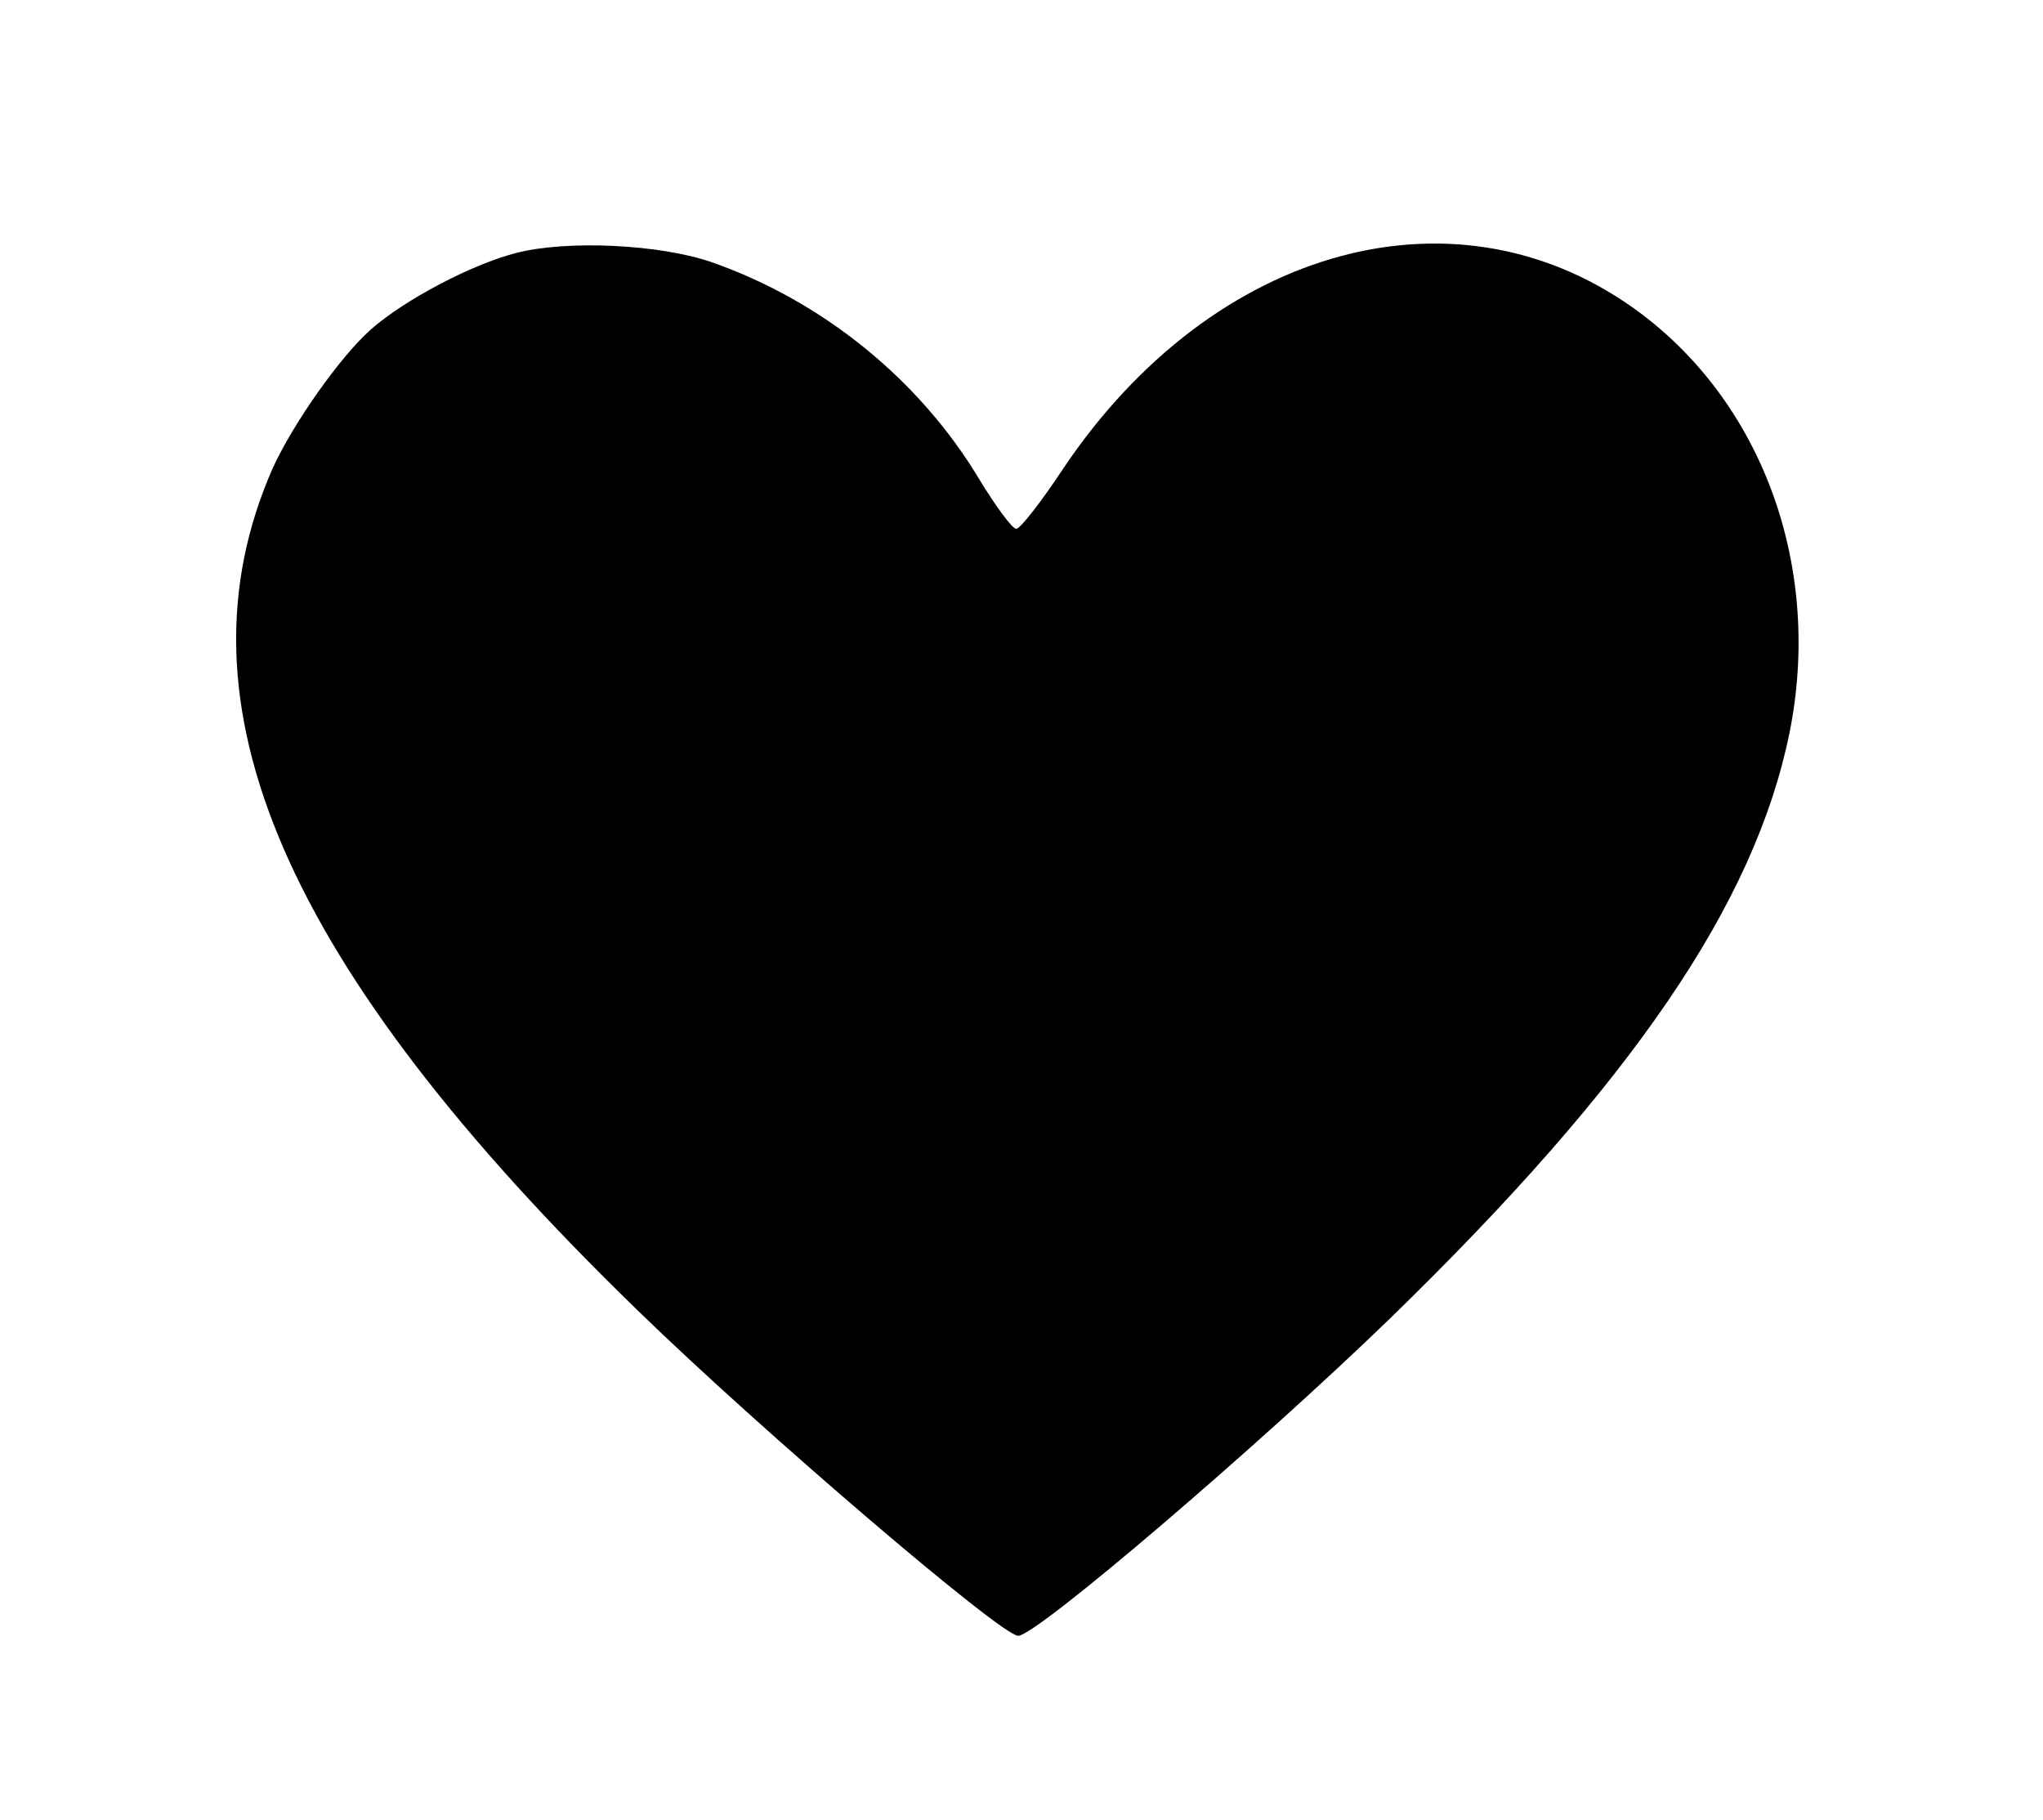 <svg preserveAspectRatio="xMidYMid meet" viewBox="0 0 311 277" height="277pt" width="311pt" xmlns="http://www.w3.org/2000/svg" version="1.0">

<g stroke="none" fill="#000000" transform="translate(0,277) scale(0.1,-0.1)">
<path d="M786 2385 c-67 -17 -170 -71 -222 -117 -47 -42 -118 -143 -149 -211
-157 -357 16 -758 556 -1282 186 -181 553 -495 579 -495 28 0 369 292 567 484
368 358 554 630 607 890 50 247 -37 496 -225 638 -275 207 -651 107 -881 -236
-33 -50 -65 -91 -71 -91 -6 0 -31 34 -56 75 -91 152 -239 272 -408 331 -78 27
-219 34 -297 14z"></path>
</g>
</svg>
